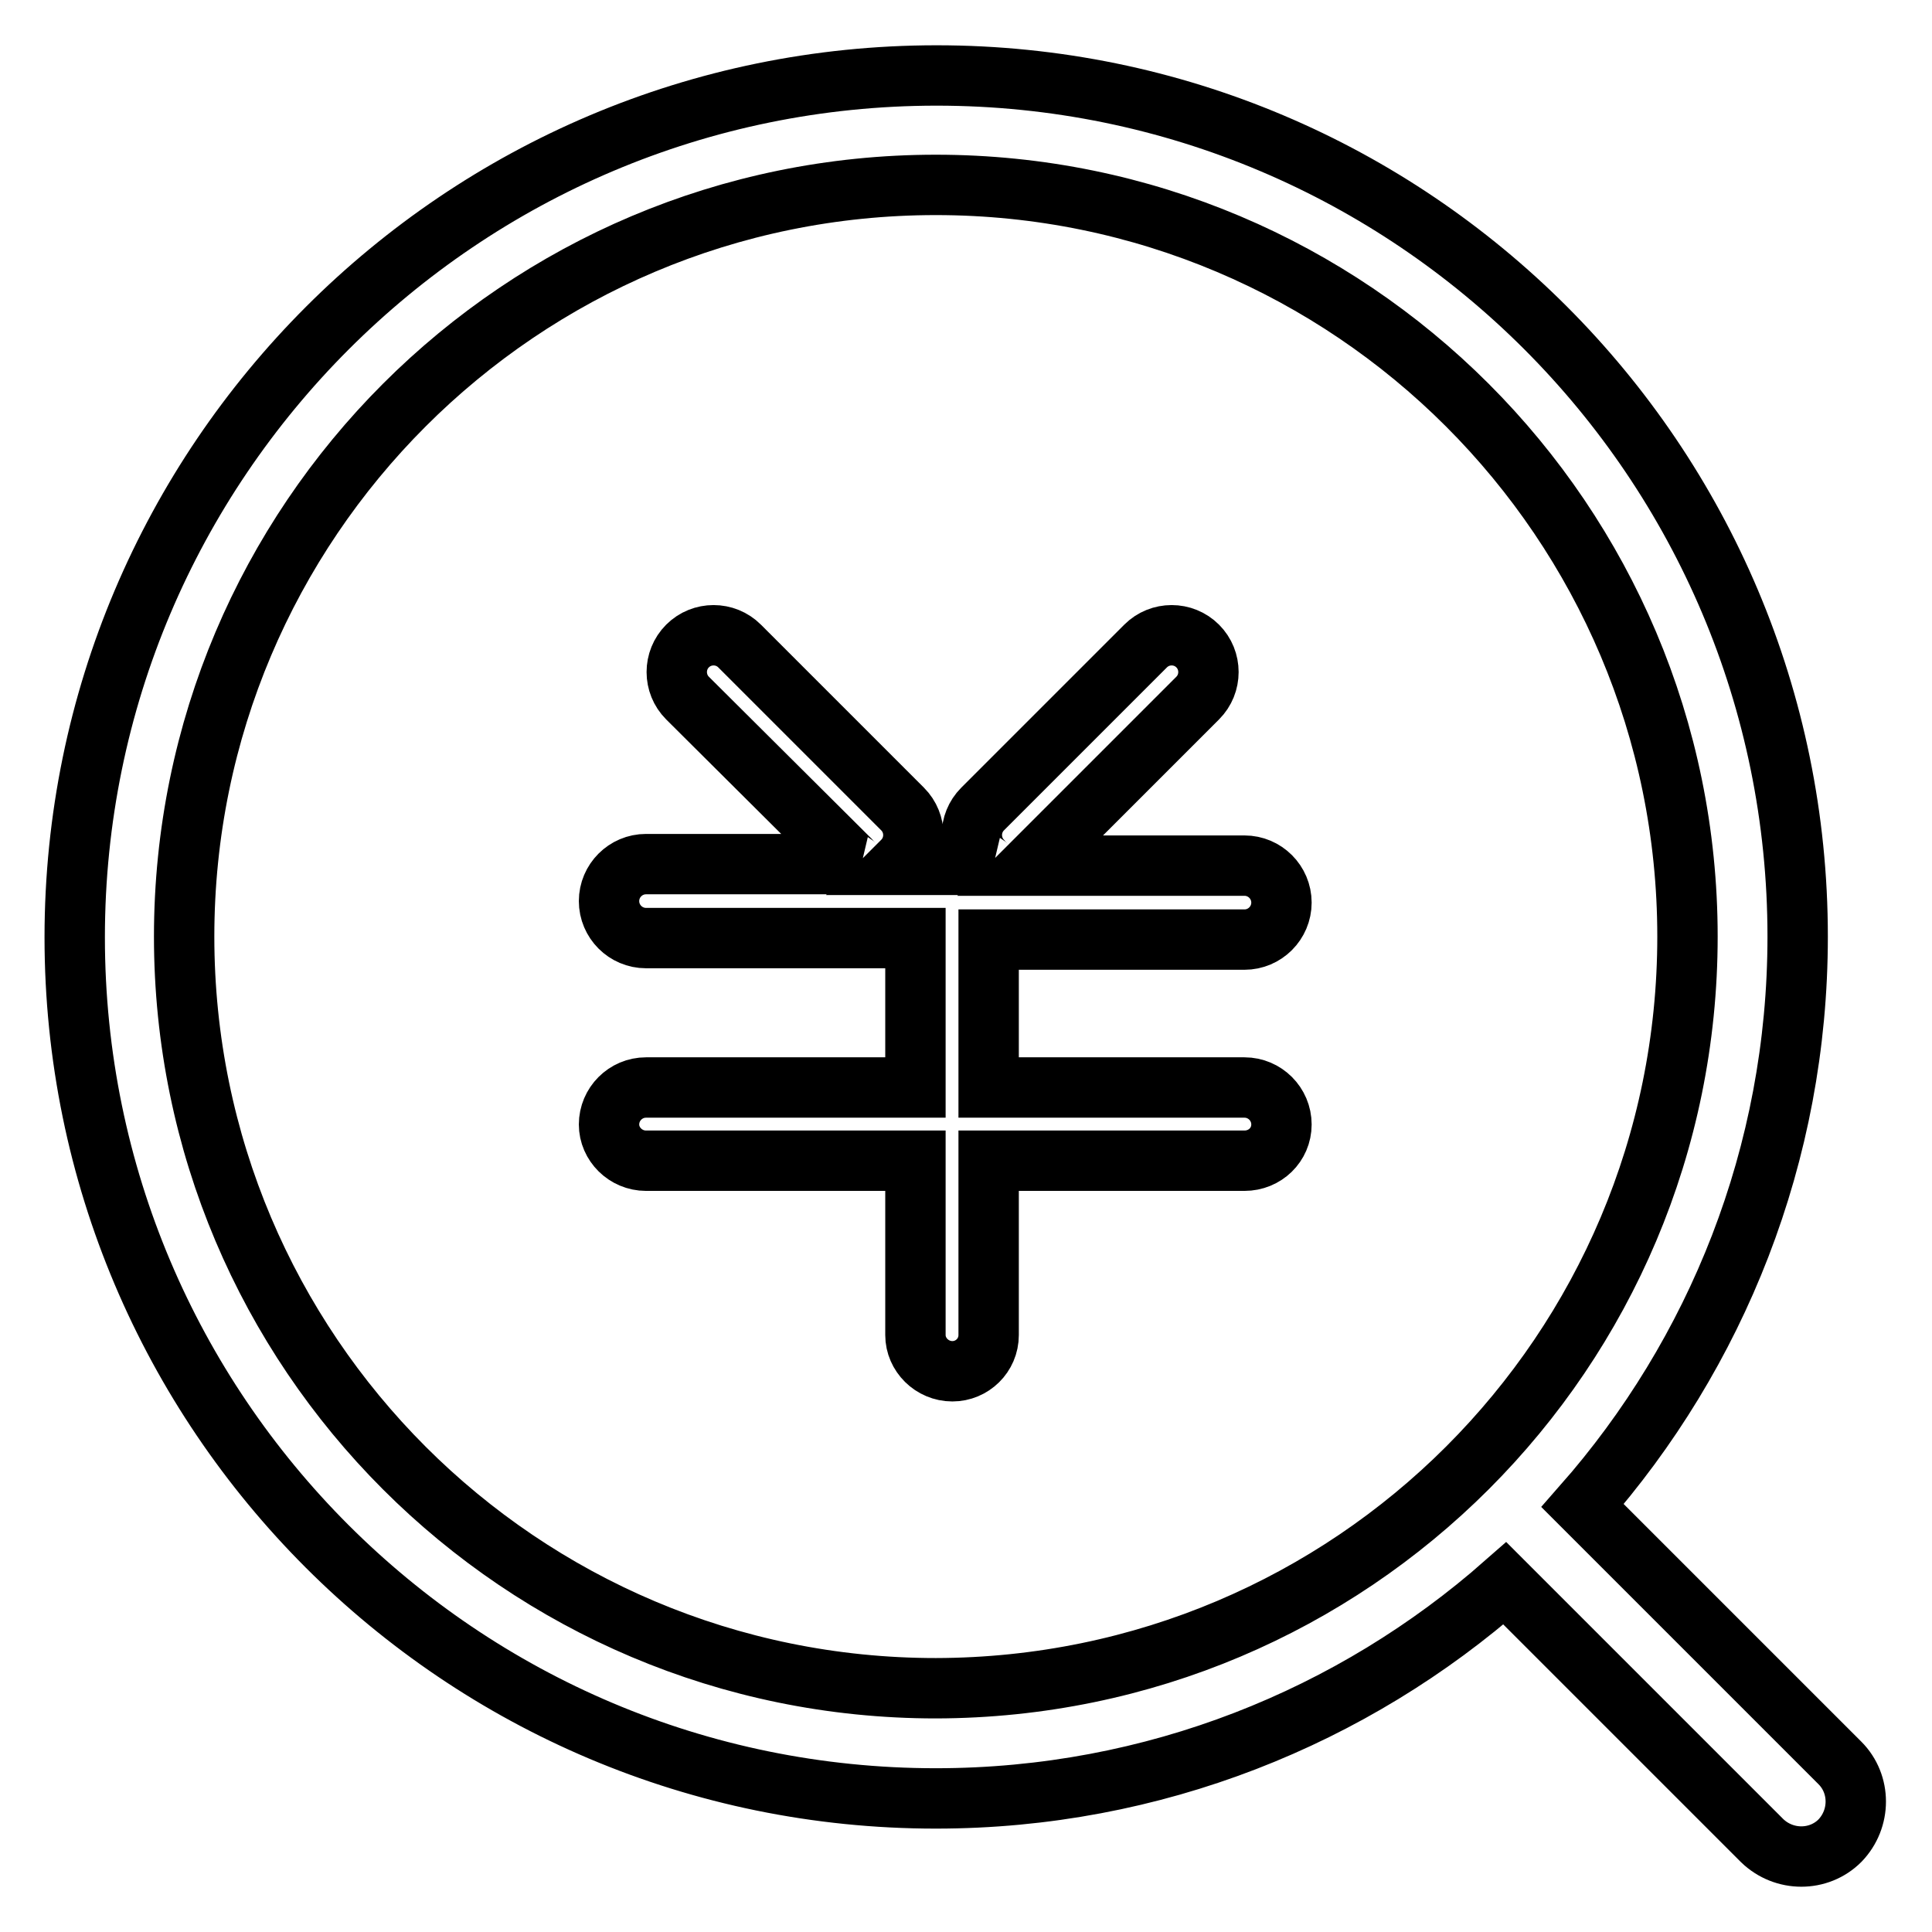 <?xml version="1.0" encoding="utf-8"?>
<!-- Svg Vector Icons : http://www.onlinewebfonts.com/icon -->
<!DOCTYPE svg PUBLIC "-//W3C//DTD SVG 1.1//EN" "http://www.w3.org/Graphics/SVG/1.1/DTD/svg11.dtd">
<svg version="1.1" xmlns="http://www.w3.org/2000/svg" xmlns:xlink="http://www.w3.org/1999/xlink" x="0px" y="0px" viewBox="0 0 256 256" enable-background="new 0 0 256 256" xml:space="preserve">
<g> <path stroke-width="8" fill-opacity="0" stroke="#000000"  d="M223.6,124.1c0-55-44.6-99.6-99.6-99.6c-55,0-99.6,44.6-99.6,99.6c0,55,44.6,99.6,99.6,99.6 C179.1,223.6,223.6,179.1,223.6,124.1z M121.2,124.3H85.6c-2.7,0-4.9-2.2-4.9-4.9c0-2.7,2.2-4.9,4.9-4.9h27.6 c-0.2-0.1-0.3-0.3-0.5-0.5L91.1,92.5c-1.9-1.9-1.9-5,0-6.9c1.9-1.9,5-1.9,6.9,0l21.6,21.6c1.9,1.9,1.9,5,0,6.9 c-0.2,0.2-0.3,0.3-0.5,0.5h11.6c-0.2-0.1-0.3-0.3-0.5-0.5c-1.9-1.9-1.9-5,0-6.9l21.6-21.6c1.9-1.9,5-1.9,6.9,0c1.9,1.9,1.9,5,0,6.9 L137,114.2c-0.2,0.2-0.3,0.3-0.5,0.5h28.4c2.7,0,4.9,2.2,4.9,4.9c0,2.7-2.2,4.9-4.9,4.9h-33.9v19.6h33.9c2.7,0,4.9,2.2,4.9,4.9 c0,2.7-2.2,4.8-4.9,4.8h-33.9v23.1c0,2.7-2.2,4.8-4.8,4.8c-2.7,0-4.9-2.2-4.9-4.8v-23.1H85.6c-2.7,0-4.9-2.2-4.9-4.8 c0-2.7,2.2-4.9,4.9-4.9h35.7V124.3z M209.7,199.5l34.1,34.1c2.8,2.8,2.8,7.4,0,10.3c-2.8,2.8-7.4,2.8-10.3,0l-34.1-34.1 c-20.1,17.7-46.5,28.5-75.4,28.5c-63,0-114.1-51.1-114.1-114.1S61.1,10,124.1,10s114.1,51.1,114.1,114.1 C238.2,153,227.4,179.4,209.7,199.5z"/></g>
</svg>